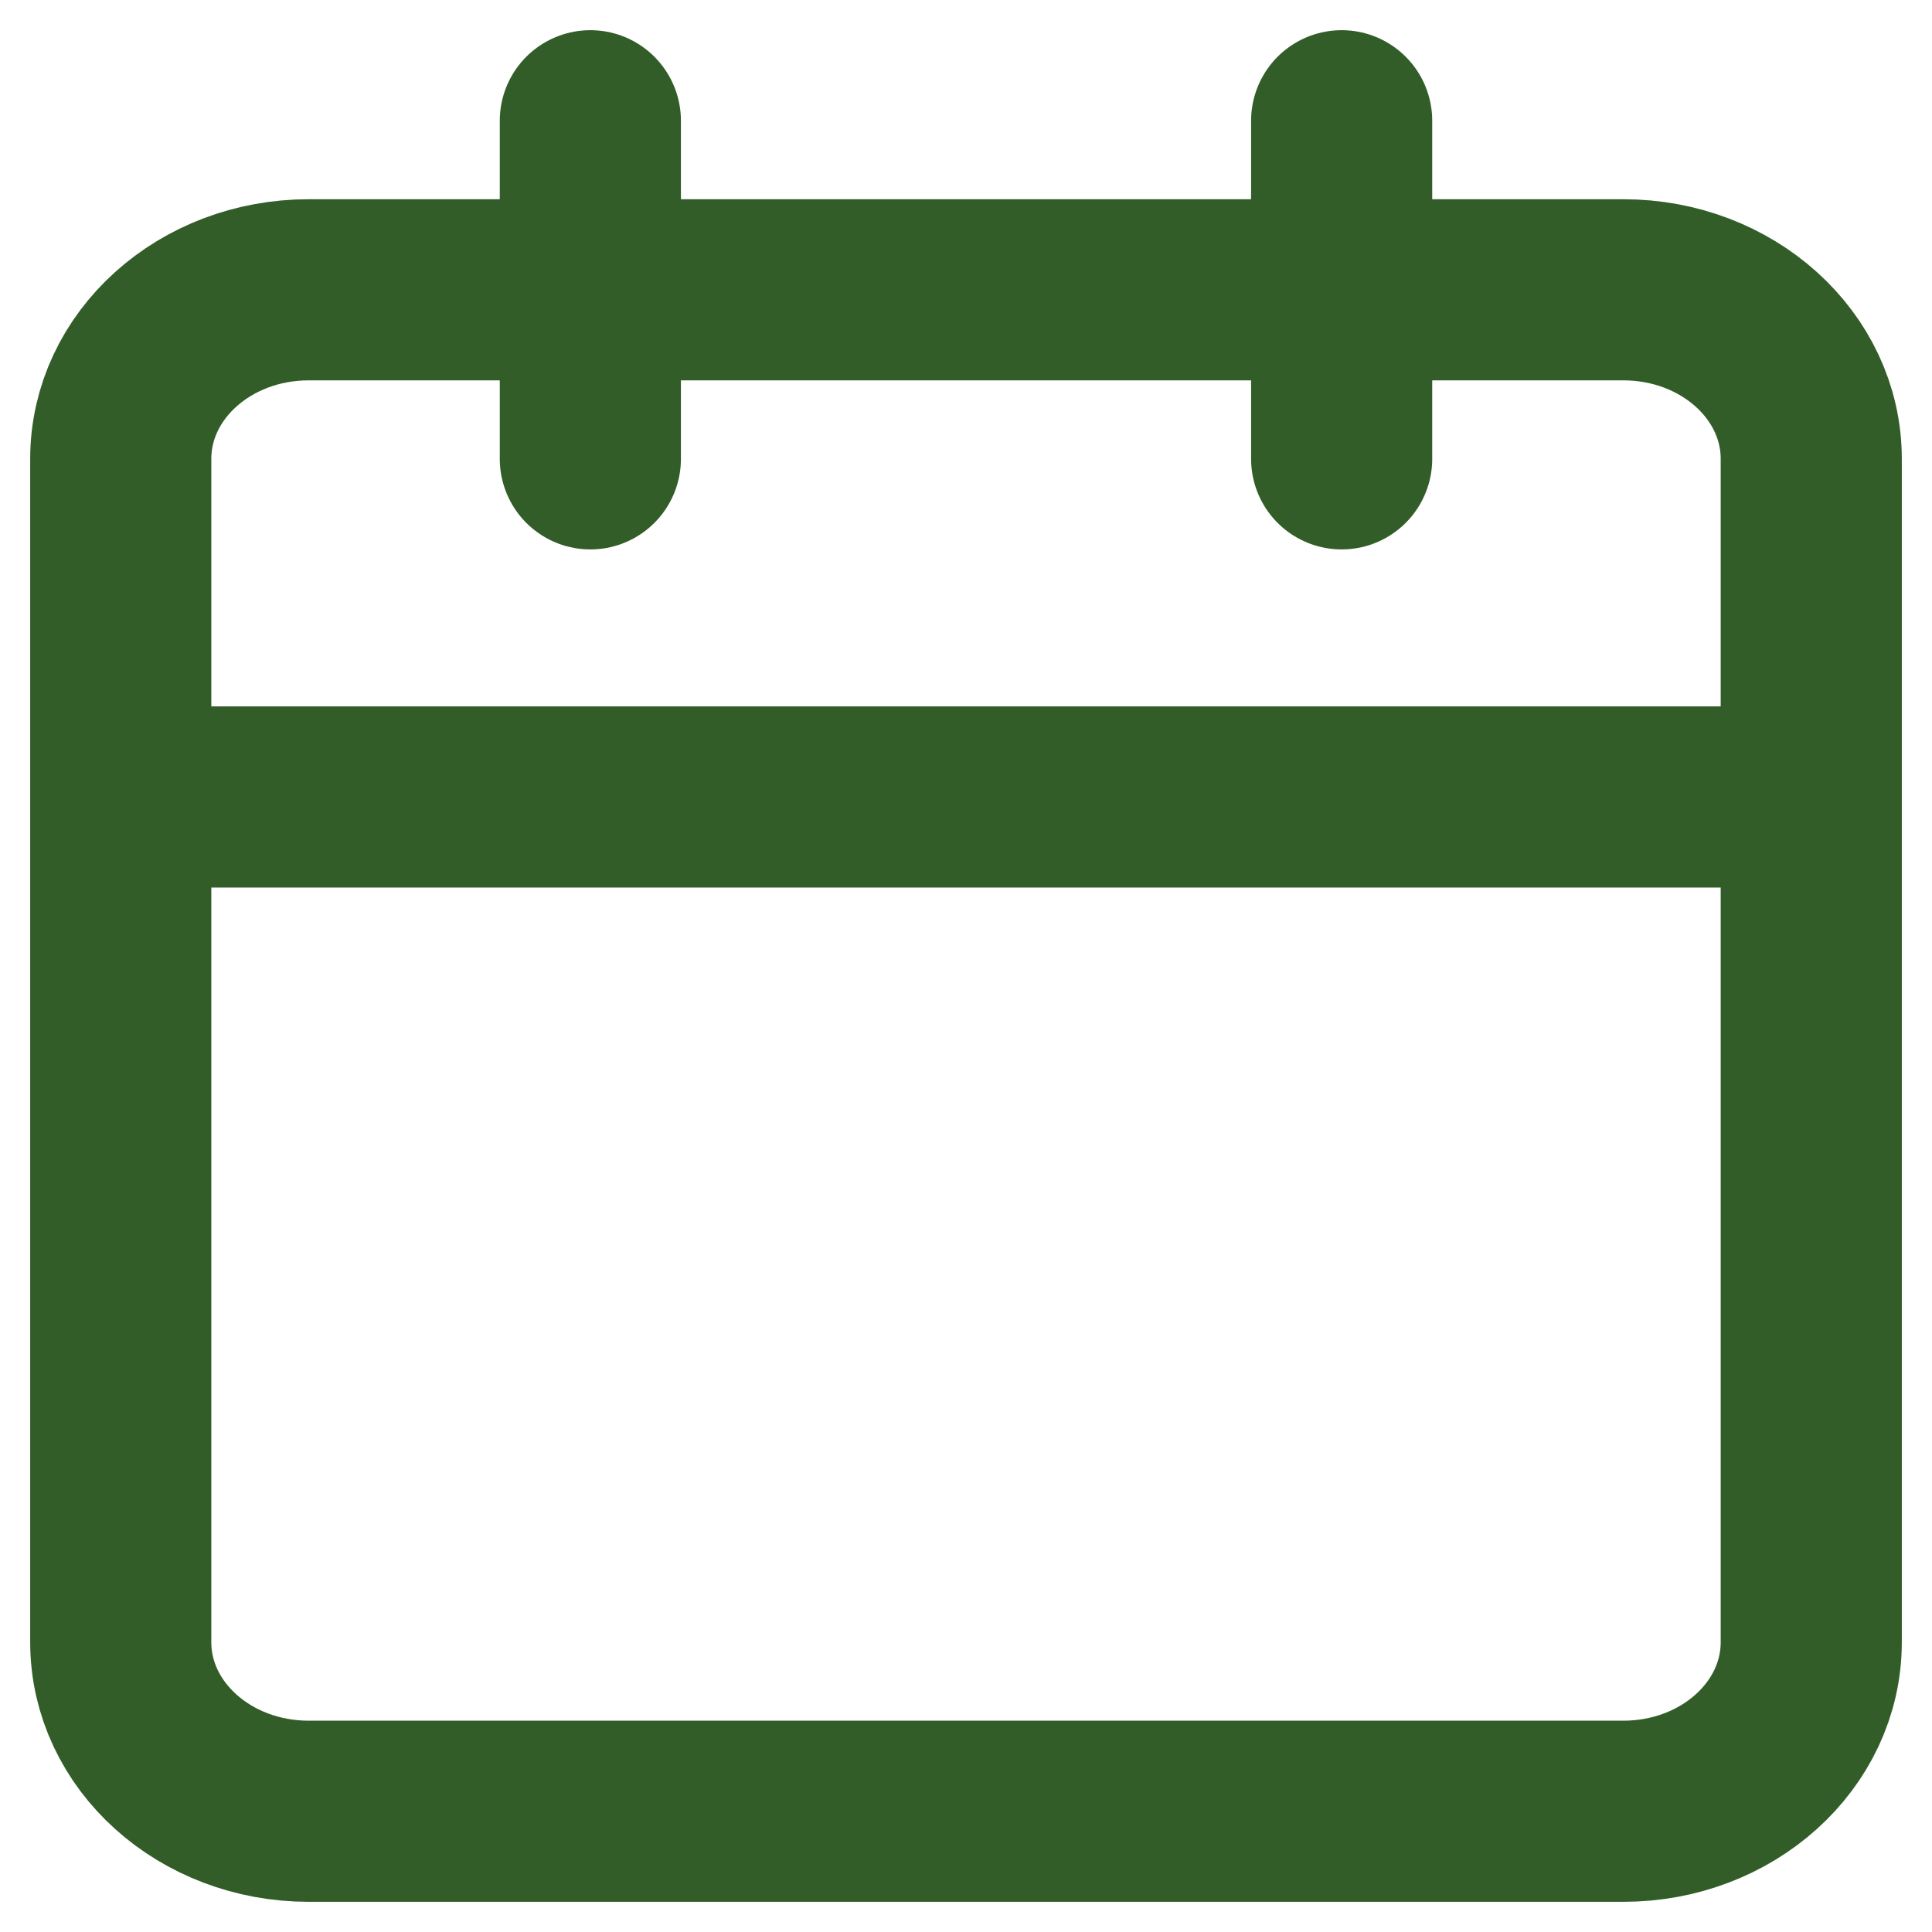 <svg width="16" height="16" viewBox="0 0 16 16" fill="none" xmlns="http://www.w3.org/2000/svg">
<path d="M11.111 1V3.8M4.889 1V3.8M1 6.6H15M2.556 2.4H13.444C14.304 2.4 15 3.027 15 3.8V13.6C15 14.373 14.304 15 13.444 15H2.556C1.696 15 1 14.373 1 13.6V3.8C1 3.027 1.696 2.4 2.556 2.4Z" stroke="#325D28" stroke-width="1.5" stroke-linecap="round" stroke-linejoin="round"/>
</svg>
